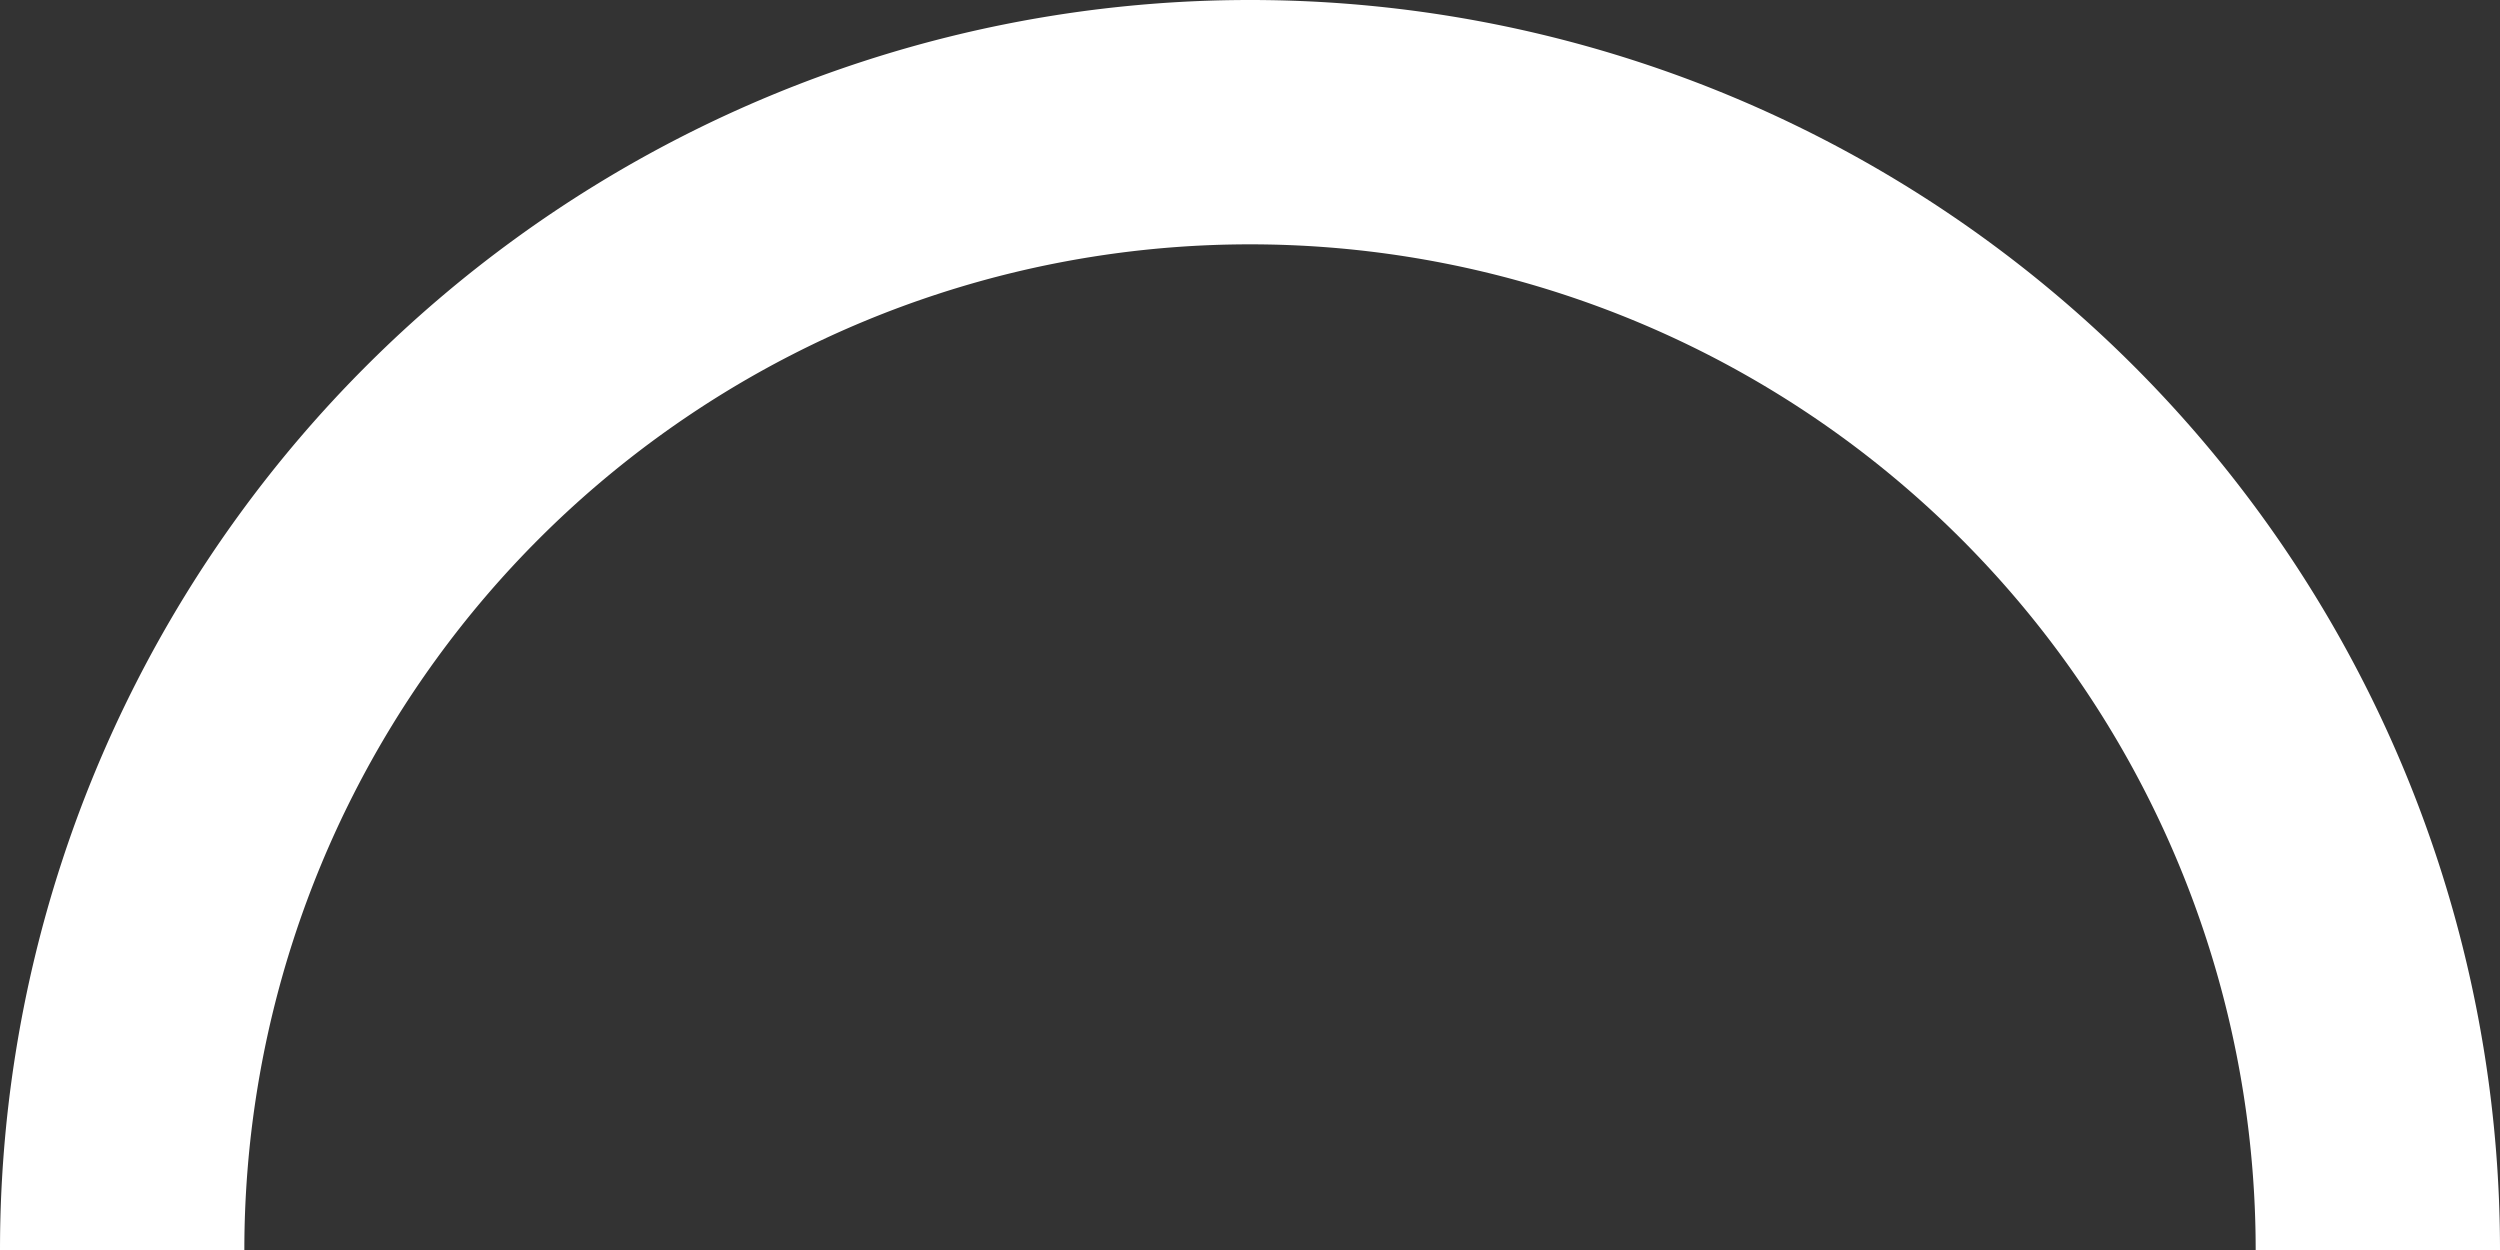 <svg xmlns="http://www.w3.org/2000/svg" xmlns:xlink="http://www.w3.org/1999/xlink" width="92.378" height="46.189" viewBox="0 0 92.378 46.189"><rect x="0" y="0" width="92.378" height="46.189" fill="#333333" stroke="none"/><defs><clipPath id="clip-path"><rect id="Rectangle_553" data-name="Rectangle 553" width="92.378" height="46.189" fill="none" stroke="#fff" stroke-width="1"></rect></clipPath></defs><g id="Groupe_8887" data-name="Groupe 8887" transform="translate(0 0)"><g id="Groupe_8883" data-name="Groupe 8883" transform="translate(0 0)" clip-path="url(#clip-path)"><path id="Trac&#xE9;_1838" data-name="Trac&#xE9; 1838" d="M92.378,46.189H83.35a37.16,37.16,0,0,0-74.321,0H0a46.189,46.189,0,0,1,92.378,0Z" transform="translate(0 0)" fill="#fff"></path></g></g></svg>